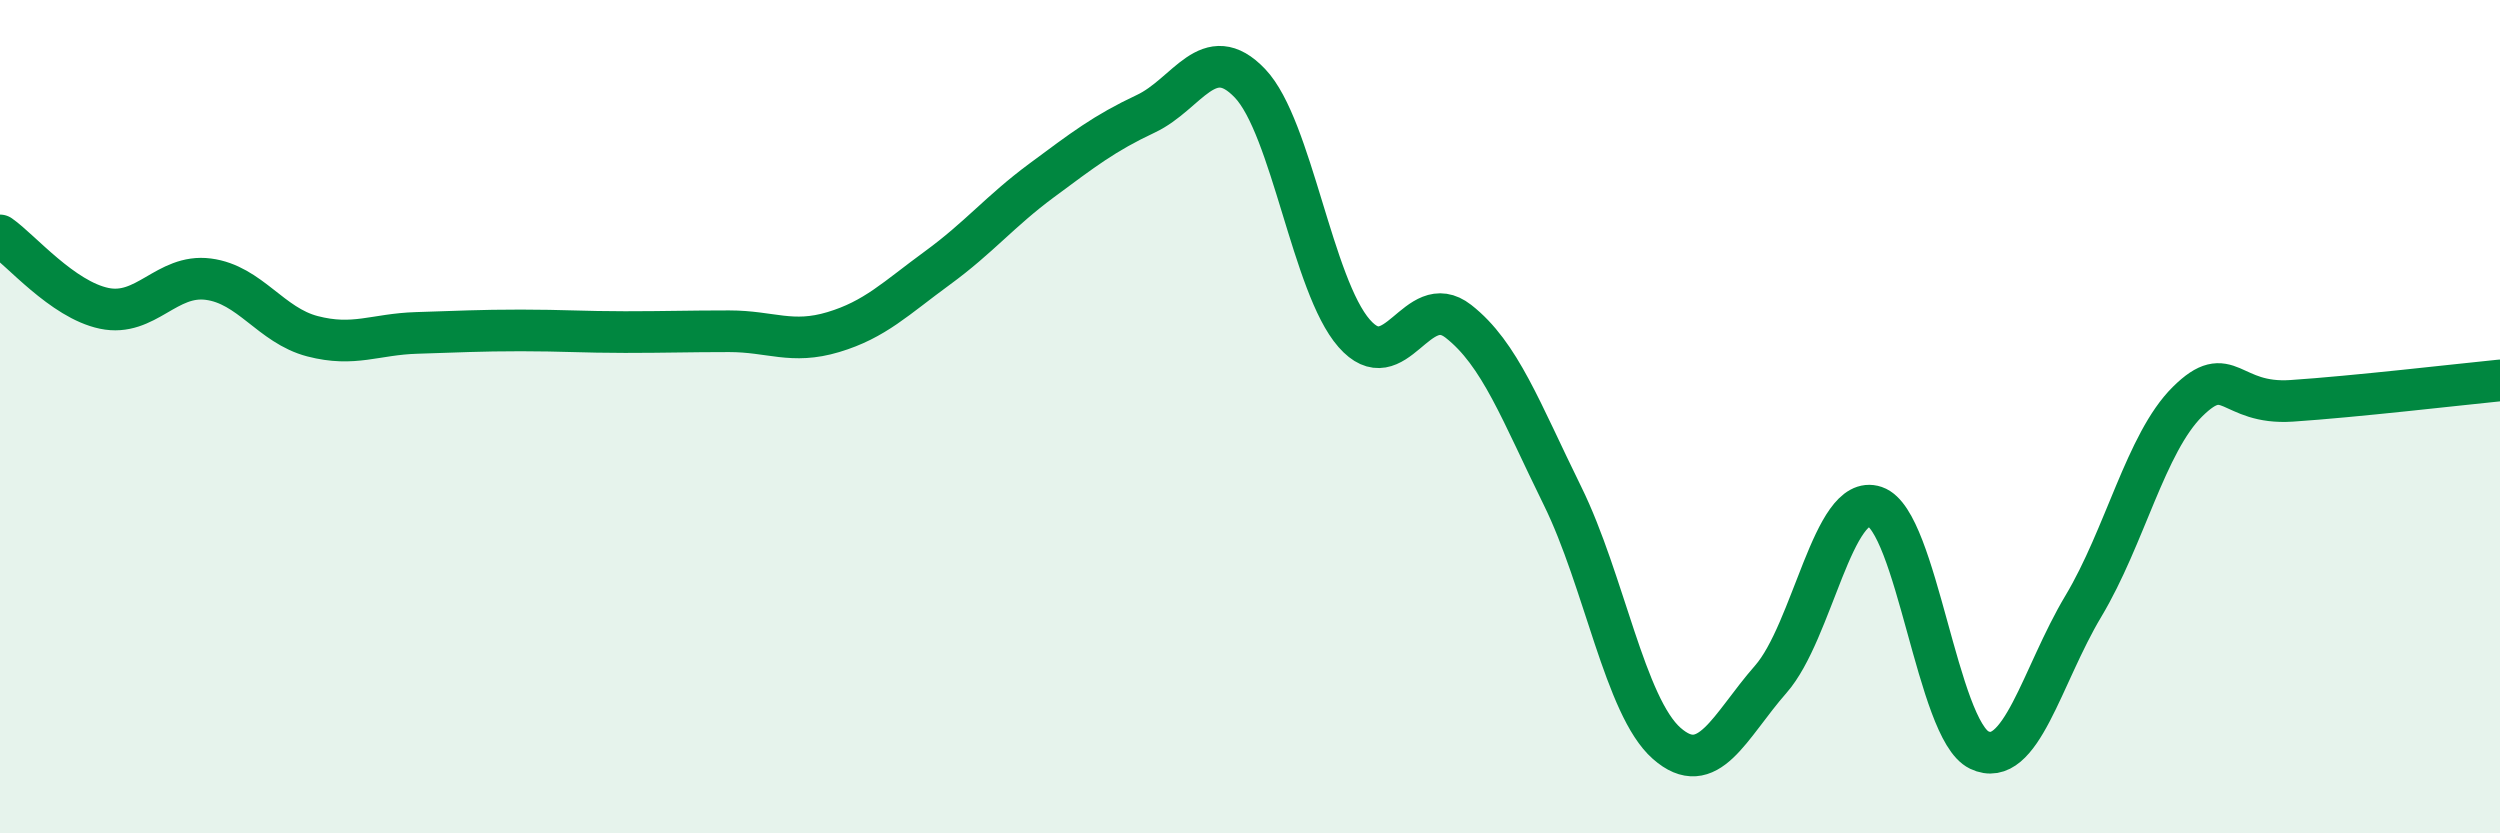 
    <svg width="60" height="20" viewBox="0 0 60 20" xmlns="http://www.w3.org/2000/svg">
      <path
        d="M 0,5.65 C 0.5,6 1.5,7.19 2.5,7.4 C 3.5,7.61 4,6.57 5,6.7 C 6,6.83 6.5,7.81 7.5,8.07 C 8.5,8.33 9,8.02 10,7.99 C 11,7.96 11.5,7.93 12.5,7.93 C 13.5,7.93 14,7.97 15,7.97 C 16,7.97 16.5,7.95 17.5,7.95 C 18.5,7.95 19,8.27 20,7.97 C 21,7.67 21.5,7.16 22.5,6.43 C 23.5,5.7 24,5.07 25,4.33 C 26,3.59 26.5,3.2 27.5,2.73 C 28.5,2.26 29,0.95 30,2 C 31,3.05 31.5,6.86 32.5,8 C 33.5,9.14 34,6.93 35,7.71 C 36,8.49 36.5,9.87 37.5,11.9 C 38.5,13.93 39,16.96 40,17.84 C 41,18.72 41.5,17.44 42.5,16.3 C 43.5,15.16 44,11.82 45,12.16 C 46,12.5 46.5,17.52 47.5,18 C 48.5,18.48 49,16.22 50,14.55 C 51,12.88 51.5,10.63 52.5,9.64 C 53.5,8.65 53.5,9.72 55,9.62 C 56.5,9.52 59,9.23 60,9.13L60 20L0 20Z"
        fill="#008740"
        opacity="0.1"
        stroke-linecap="round"
        stroke-linejoin="round"
      />
      <path
        d="M 0,5.65 C 0.5,6 1.5,7.19 2.5,7.4 C 3.5,7.61 4,6.57 5,6.7 C 6,6.83 6.5,7.81 7.5,8.07 C 8.5,8.33 9,8.02 10,7.99 C 11,7.96 11.5,7.93 12.5,7.93 C 13.5,7.93 14,7.97 15,7.97 C 16,7.97 16.5,7.95 17.5,7.95 C 18.5,7.95 19,8.27 20,7.97 C 21,7.67 21.5,7.16 22.5,6.43 C 23.5,5.7 24,5.07 25,4.33 C 26,3.59 26.5,3.2 27.5,2.73 C 28.5,2.26 29,0.95 30,2 C 31,3.05 31.5,6.86 32.5,8 C 33.5,9.14 34,6.93 35,7.71 C 36,8.49 36.5,9.87 37.5,11.9 C 38.5,13.93 39,16.96 40,17.84 C 41,18.72 41.5,17.44 42.5,16.3 C 43.5,15.16 44,11.82 45,12.16 C 46,12.5 46.5,17.52 47.5,18 C 48.5,18.48 49,16.22 50,14.55 C 51,12.88 51.5,10.63 52.5,9.64 C 53.5,8.65 53.5,9.72 55,9.62 C 56.5,9.52 59,9.23 60,9.13"
        stroke="#008740"
        stroke-width="1"
        fill="none"
        stroke-linecap="round"
        stroke-linejoin="round"
      />
    </svg>
  